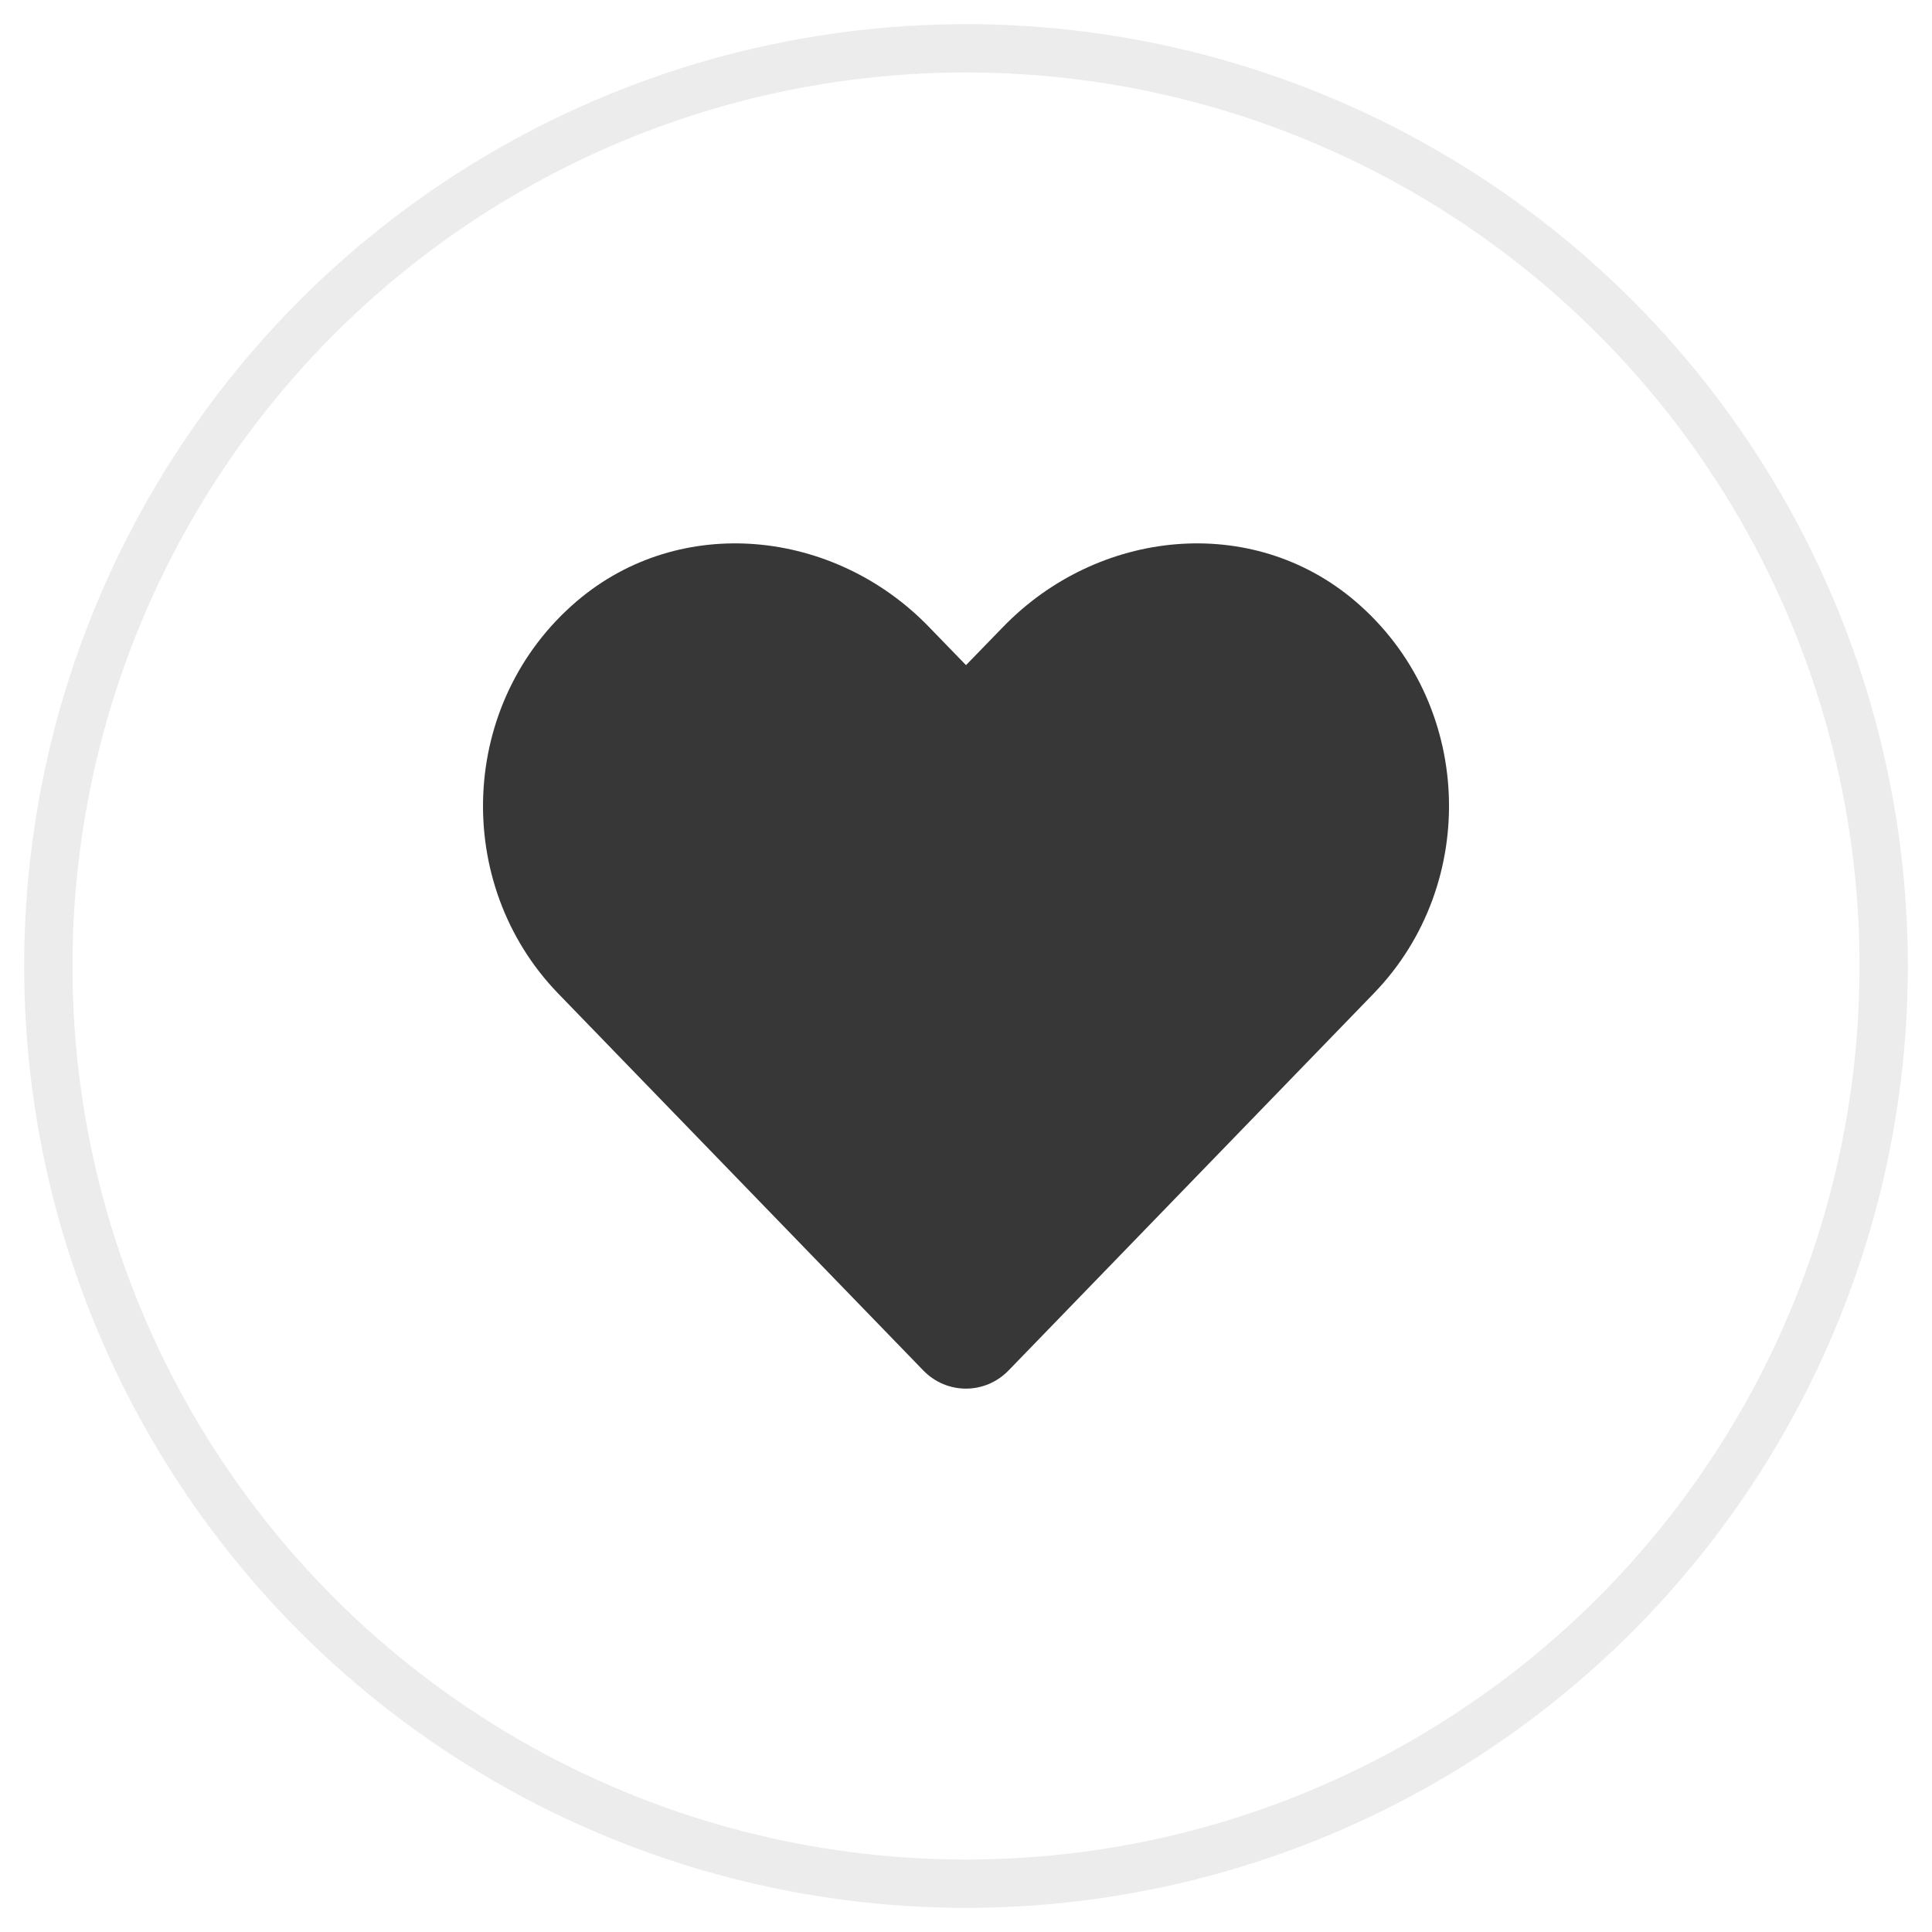 <?xml version="1.0" encoding="UTF-8"?>
<svg width="40px" height="40px" viewBox="0 0 40 40" version="1.1" xmlns="http://www.w3.org/2000/svg" xmlns:xlink="http://www.w3.org/1999/xlink">
    <title>C6396C28-59FA-42EF-8174-CC14D2E79FF1</title>
    <g id="Page-1" stroke="none" stroke-width="1" fill="none" fill-rule="evenodd">
        <g id="Sticker-sheet" transform="translate(-290, -2526)">
            <g id="favorites" transform="translate(290, 2526)">
                <g id="icon/share-circle" stroke="#A2A2A2" stroke-opacity="0.2">
                    <circle id="Oval" cx="20" cy="20" r="19"></circle>
                </g>
                <path d="M20.883,28.372 L28.442,20.568 C30.641,18.298 30.512,14.54 28.059,12.447 C25.918,10.622 22.735,10.951 20.77,12.978 L20,13.771 L19.231,12.978 C17.27,10.951 14.083,10.622 11.942,12.447 C9.489,14.54 9.36,18.298 11.555,20.568 L19.114,28.372 C19.602,28.876 20.395,28.876 20.883,28.372 Z" id="favourite" fill="#373737" fill-rule="nonzero"></path>
            </g>
        </g>
    </g>
</svg>